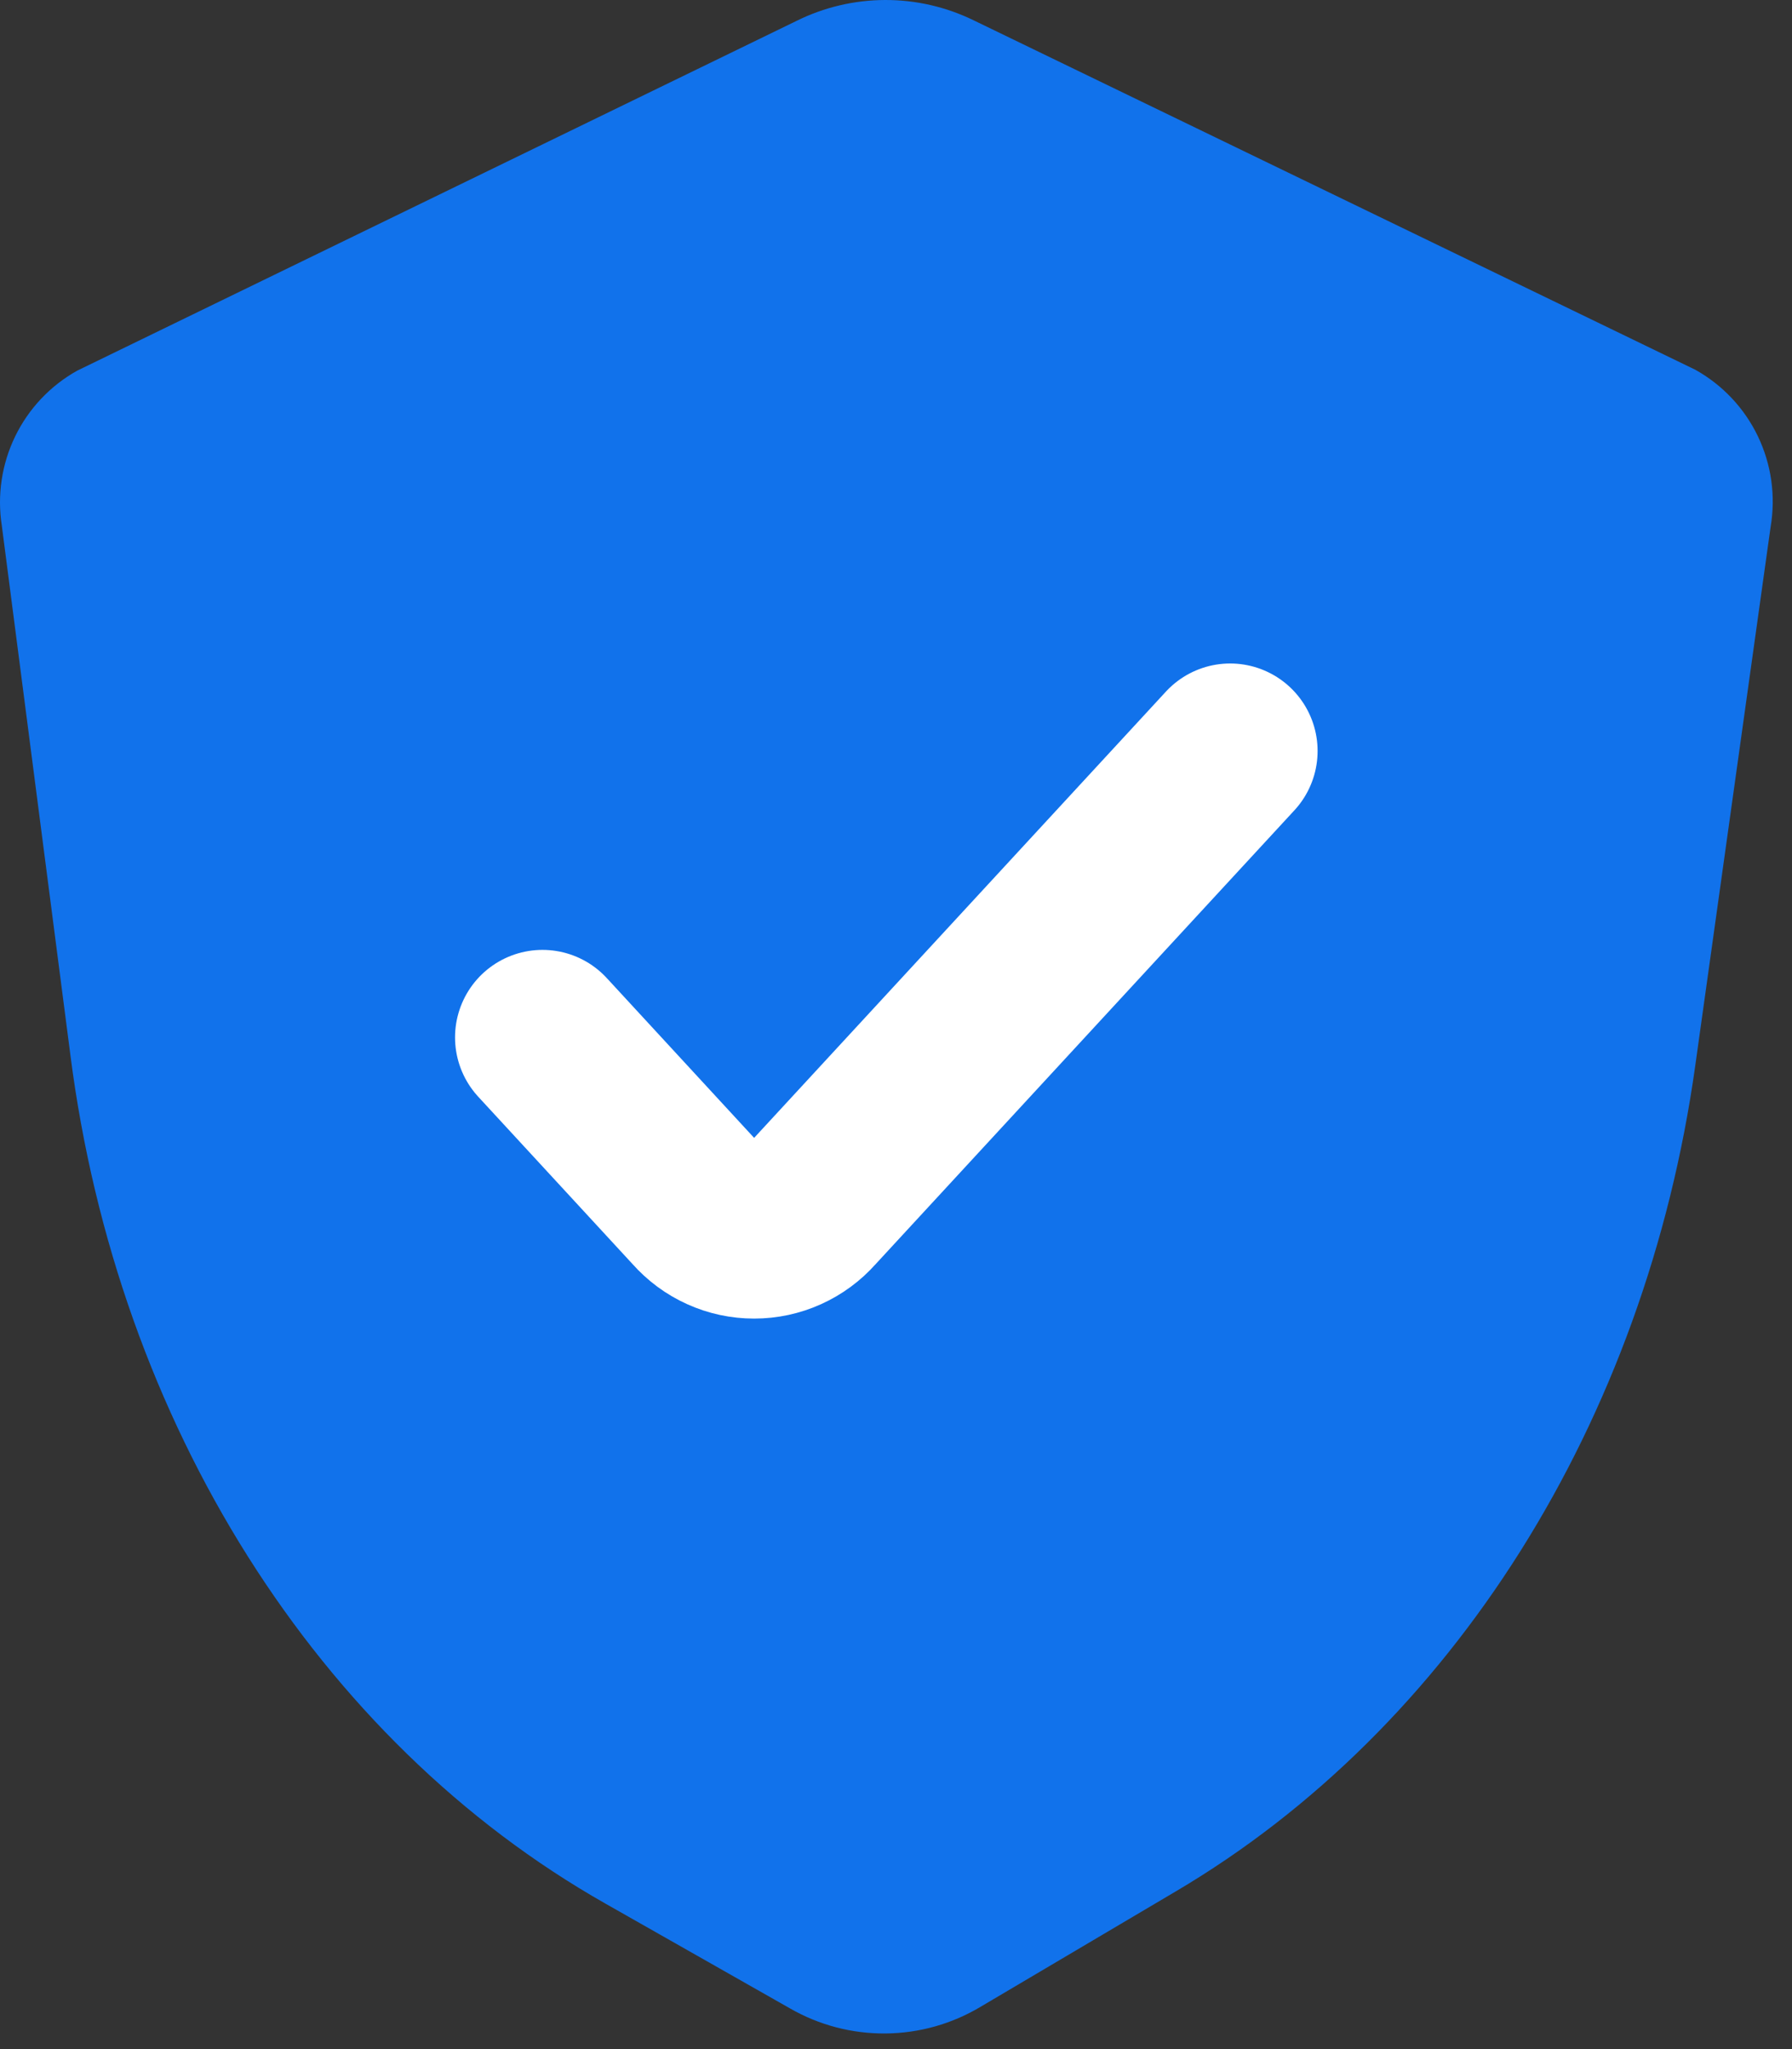 <svg width="84" height="96" viewBox="0 0 84 96" fill="none" xmlns="http://www.w3.org/2000/svg">
<rect x="0" y="0" width="84" height="96" fill="#333333" stroke="none"/>
<path d="M37.337 0.979L3.618 17.366C2.358 18.07 1.344 19.143 0.712 20.442C0.081 21.74 -0.138 23.2 0.085 24.627L3.3 49.432C5.509 66.666 14.89 81.542 28.379 89.183L37.019 94.086C38.384 94.874 39.936 95.282 41.513 95.268C43.089 95.254 44.633 94.819 45.985 94.006L55.119 88.609C68.087 80.959 77.132 66.596 79.464 49.935L82.998 24.68C83.242 23.238 83.034 21.757 82.401 20.439C81.768 19.121 80.742 18.032 79.464 17.321L45.64 0.952C44.346 0.321 42.925 -0.005 41.485 4.79199e-05C40.046 0.005 38.626 0.34 37.337 0.979Z" fill="#1172EB"/>
<path d="M25.429 48.601L32.699 56.481C33.031 56.857 33.439 57.158 33.896 57.364C34.353 57.571 34.848 57.677 35.349 57.677C35.851 57.677 36.346 57.571 36.803 57.364C37.26 57.158 37.668 56.857 38 56.481L57.663 35.183" stroke="white" stroke-width="8.198" stroke-miterlimit="10" stroke-linecap="round"/>
</svg>
